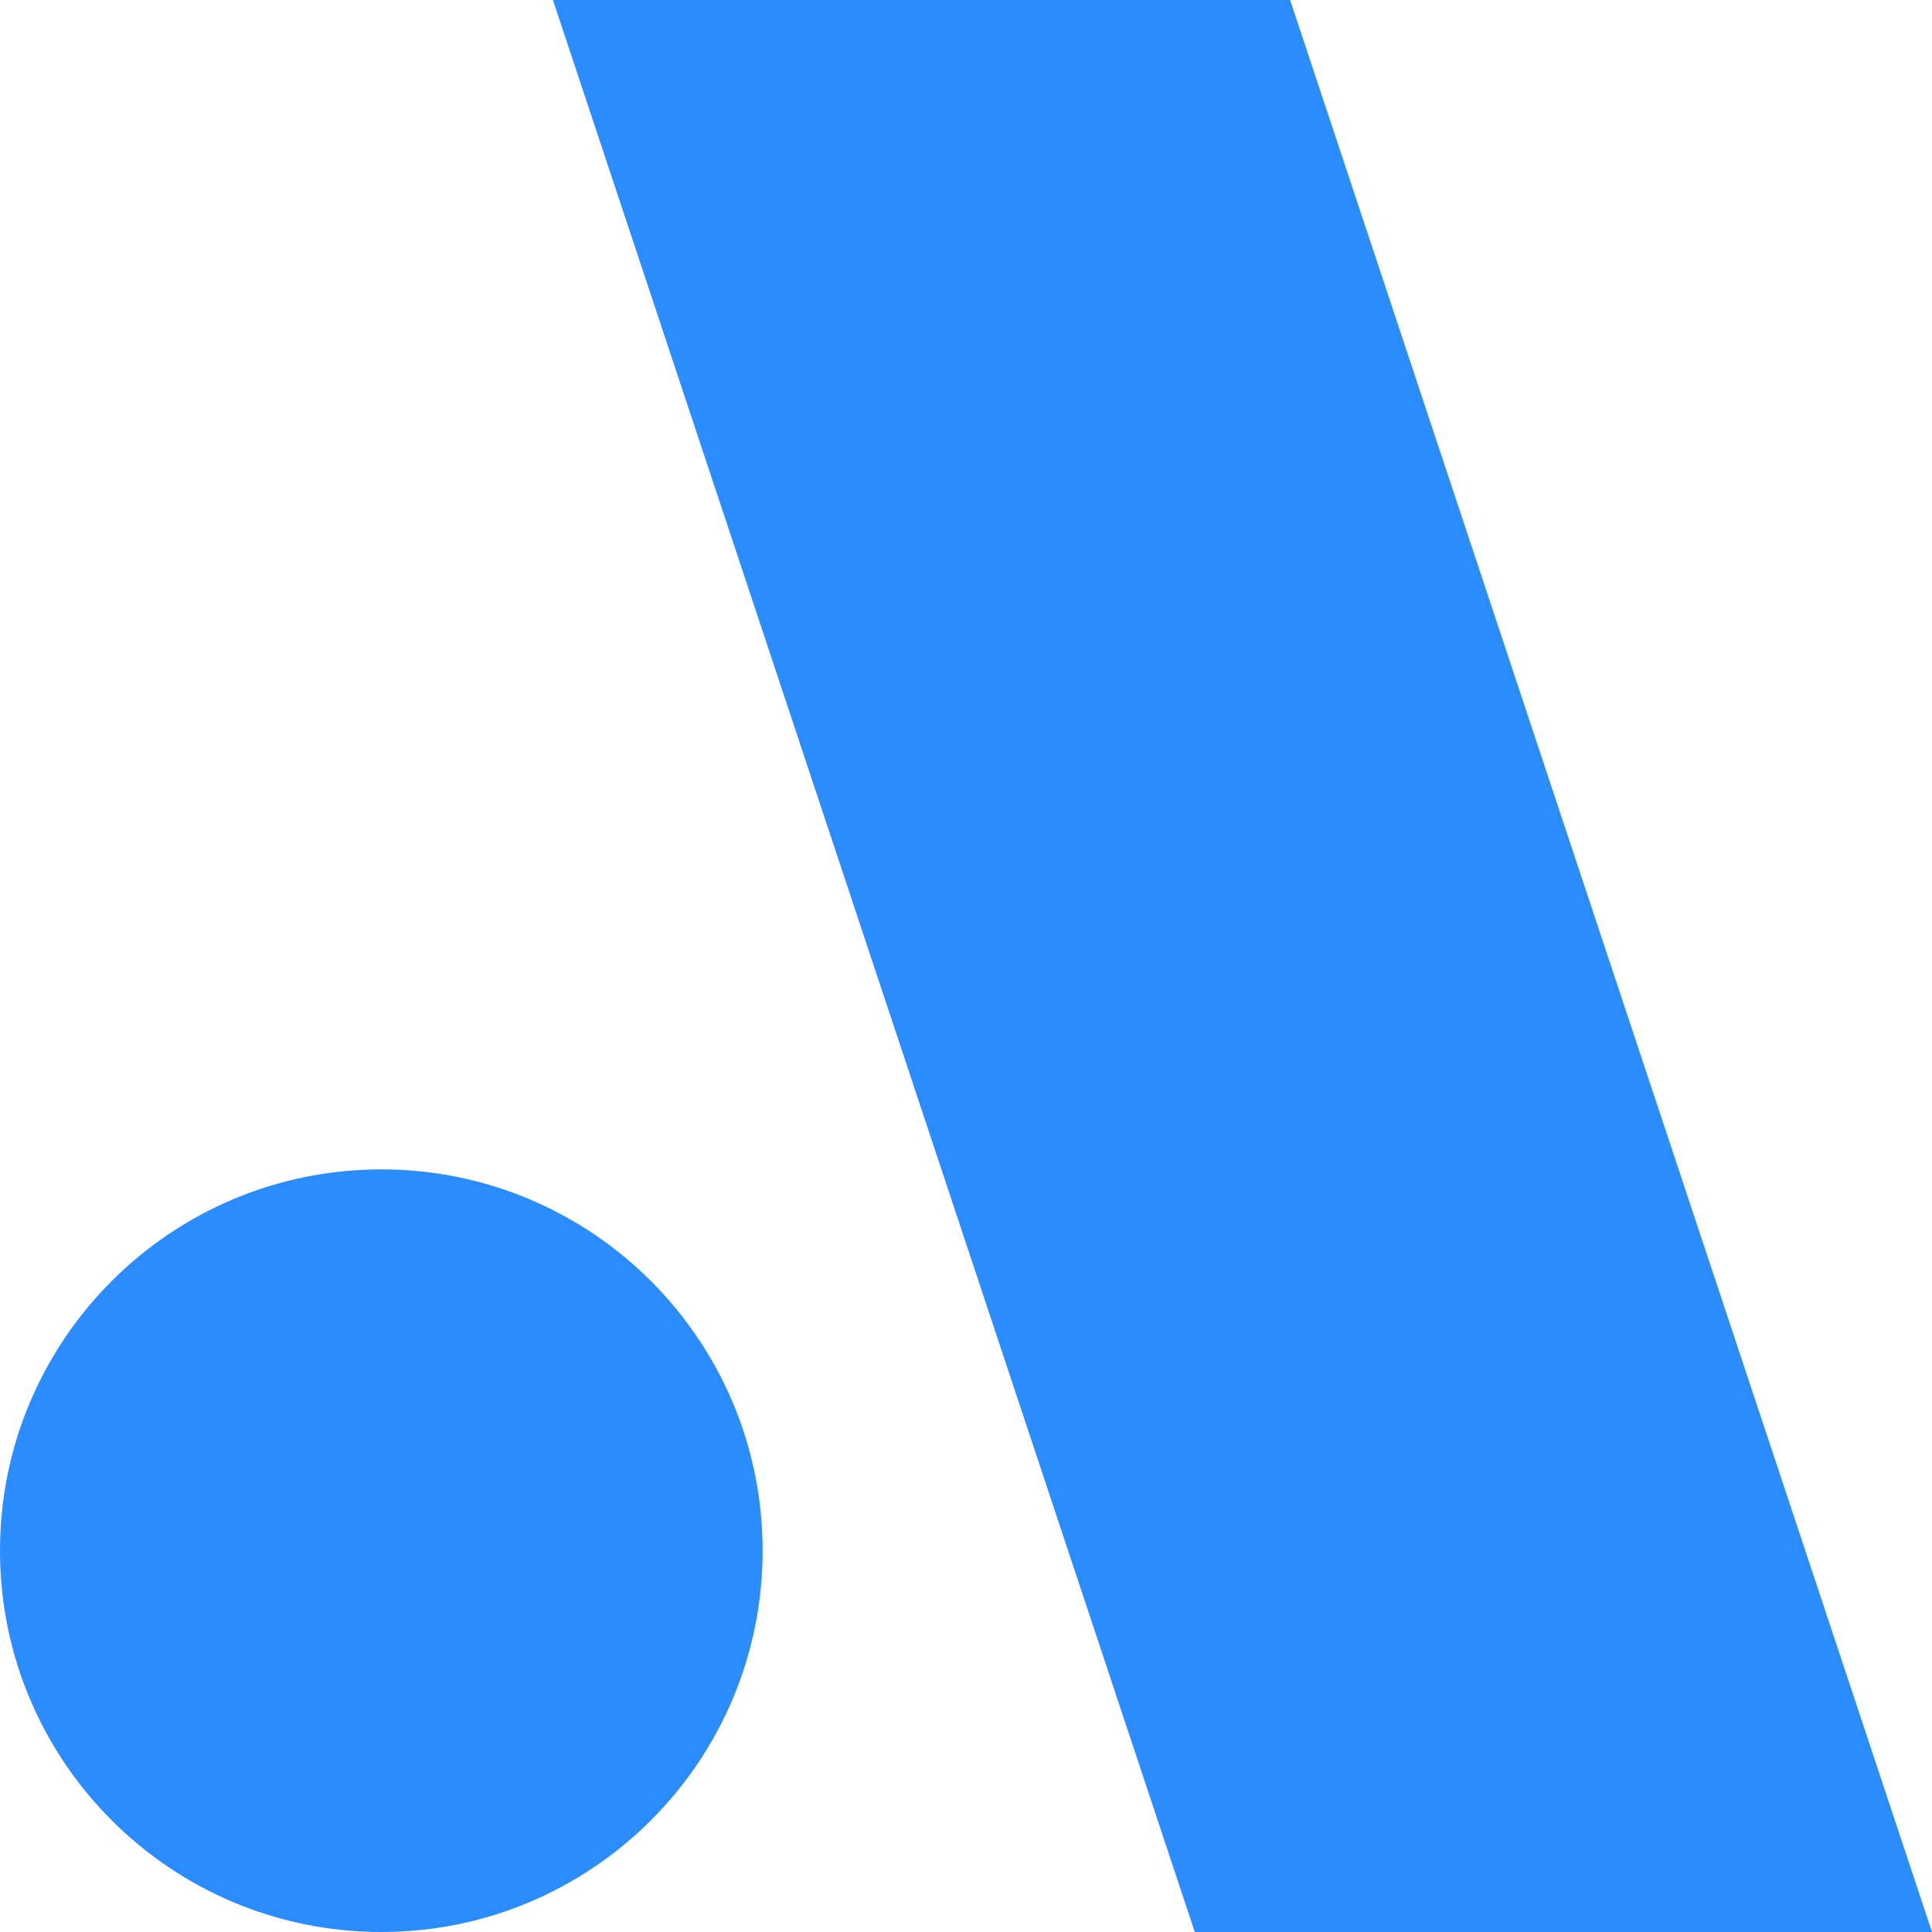 <svg width="16" height="16" viewBox="0 0 41 41" fill="none" xmlns="http://www.w3.org/2000/svg">
<path d="M11.734 0H27.378L41 41H25.355L11.734 0Z" fill="#2B8CFF"/>
<path d="M16.184 32.908C16.184 37.377 12.561 41 8.092 41C3.623 41 0 37.377 0 32.908C0 28.439 3.623 24.816 8.092 24.816C12.561 24.816 16.184 28.439 16.184 32.908Z" fill="#2B8CFF"/>
</svg>
